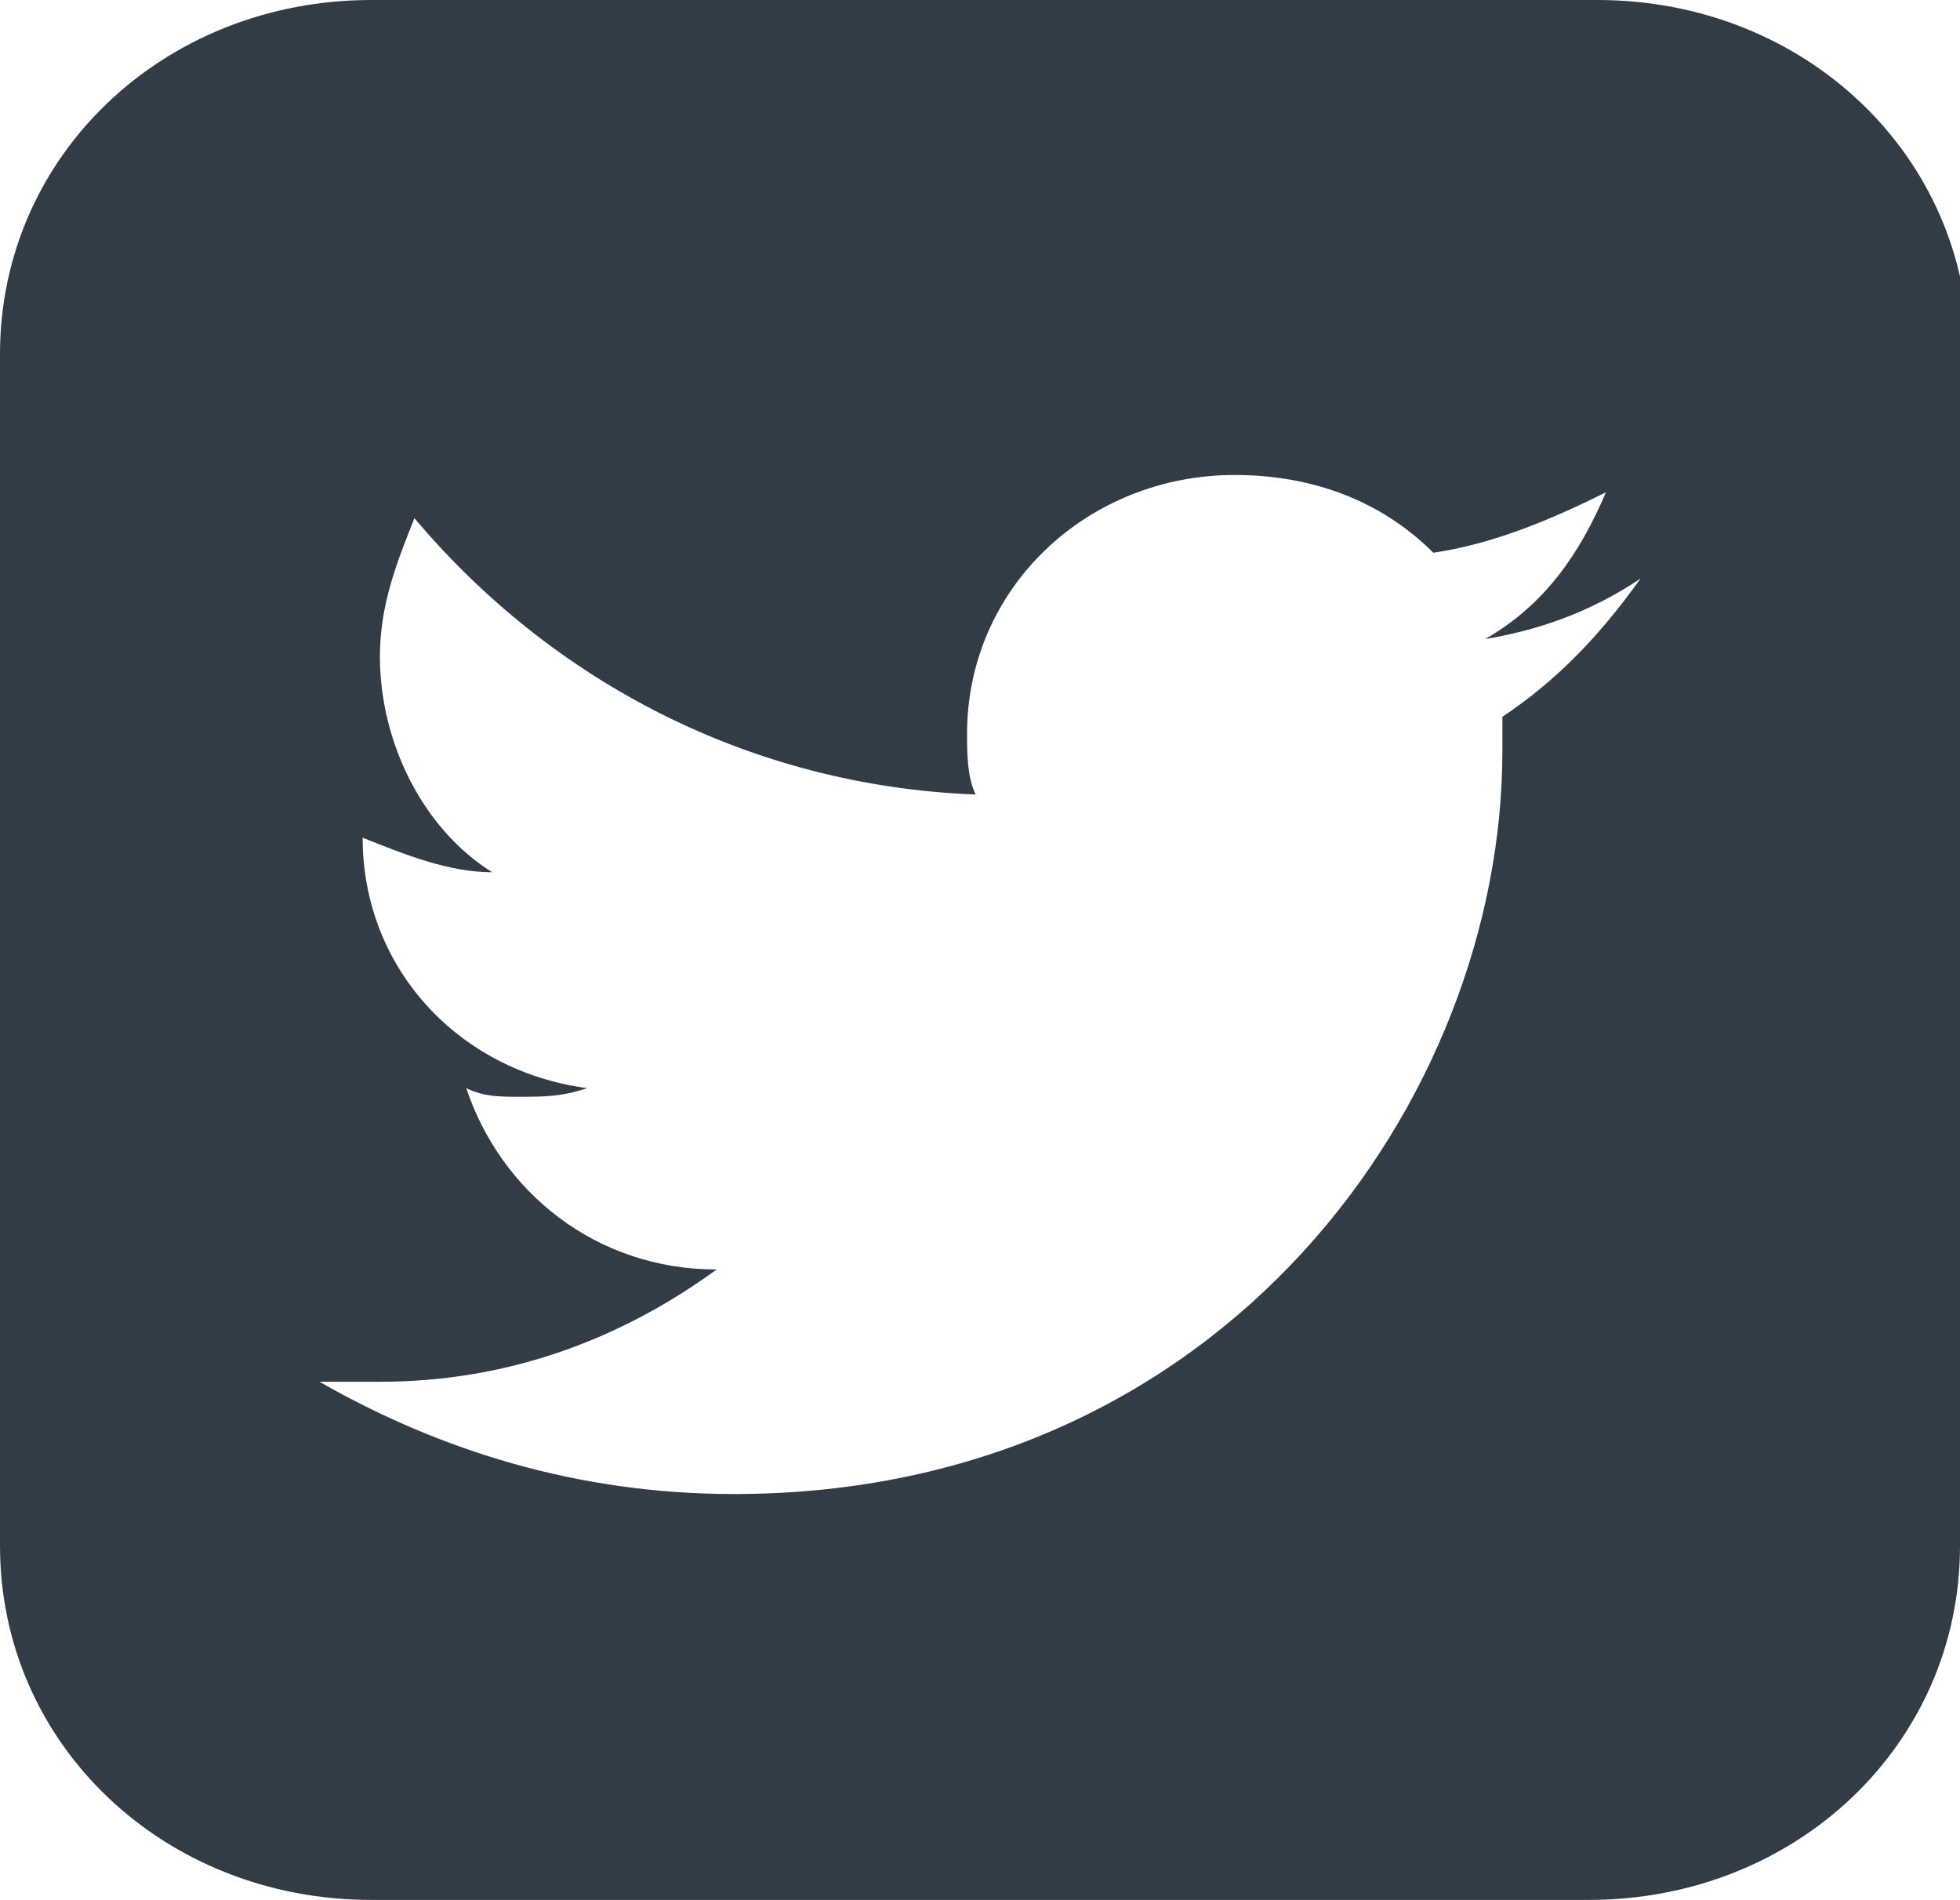 <?xml version="1.0" encoding="utf-8"?>
<!-- Generator: Adobe Illustrator 21.1.0, SVG Export Plug-In . SVG Version: 6.00 Build 0)  -->
<svg version="1.1" id="レイヤー_1" xmlns="http://www.w3.org/2000/svg" xmlns:xlink="http://www.w3.org/1999/xlink" x="0px"
	 y="0px" width="22.7px" height="22px" viewBox="0 0 22.7 22" style="enable-background:new 0 0 22.7 22;" xml:space="preserve">
<style type="text/css">
	.st0{fill:#323C46;}
</style>
<path class="st0" d="M22.7,17.9c0,2.3-1.9,4.1-4.3,4.1H4.3C1.9,22,0,20.2,0,17.9V4.1C0,1.8,1.9,0,4.3,0h14.2c2.4,0,4.3,1.8,4.3,4.1
	L22.7,17.9L22.7,17.9z M17.2,7.4c0.7-0.4,1.1-1,1.4-1.7c-0.6,0.3-1.3,0.6-2,0.7c-0.6-0.6-1.4-0.9-2.3-0.9c-1.7,0-3.1,1.3-3.1,3
	c0,0.2,0,0.5,0.1,0.7C8.7,9.1,6.4,7.9,4.8,6C4.6,6.5,4.4,7,4.4,7.6c0,1,0.5,2,1.3,2.5c-0.5,0-1-0.2-1.5-0.4l0,0
	c0,1.5,1.1,2.7,2.6,2.9c-0.3,0.1-0.5,0.1-0.8,0.1c-0.2,0-0.4,0-0.6-0.1c0.4,1.2,1.5,2.1,2.9,2.1C7.2,15.5,5.9,16,4.4,16
	c-0.3,0-0.5,0-0.7,0c1.4,0.8,3,1.3,4.8,1.3c5.7,0,8.9-4.6,8.9-8.6c0-0.1,0-0.3,0-0.4C18,7.9,18.5,7.4,19,6.7
	C18.4,7.1,17.8,7.3,17.2,7.4z"/>
</svg>

